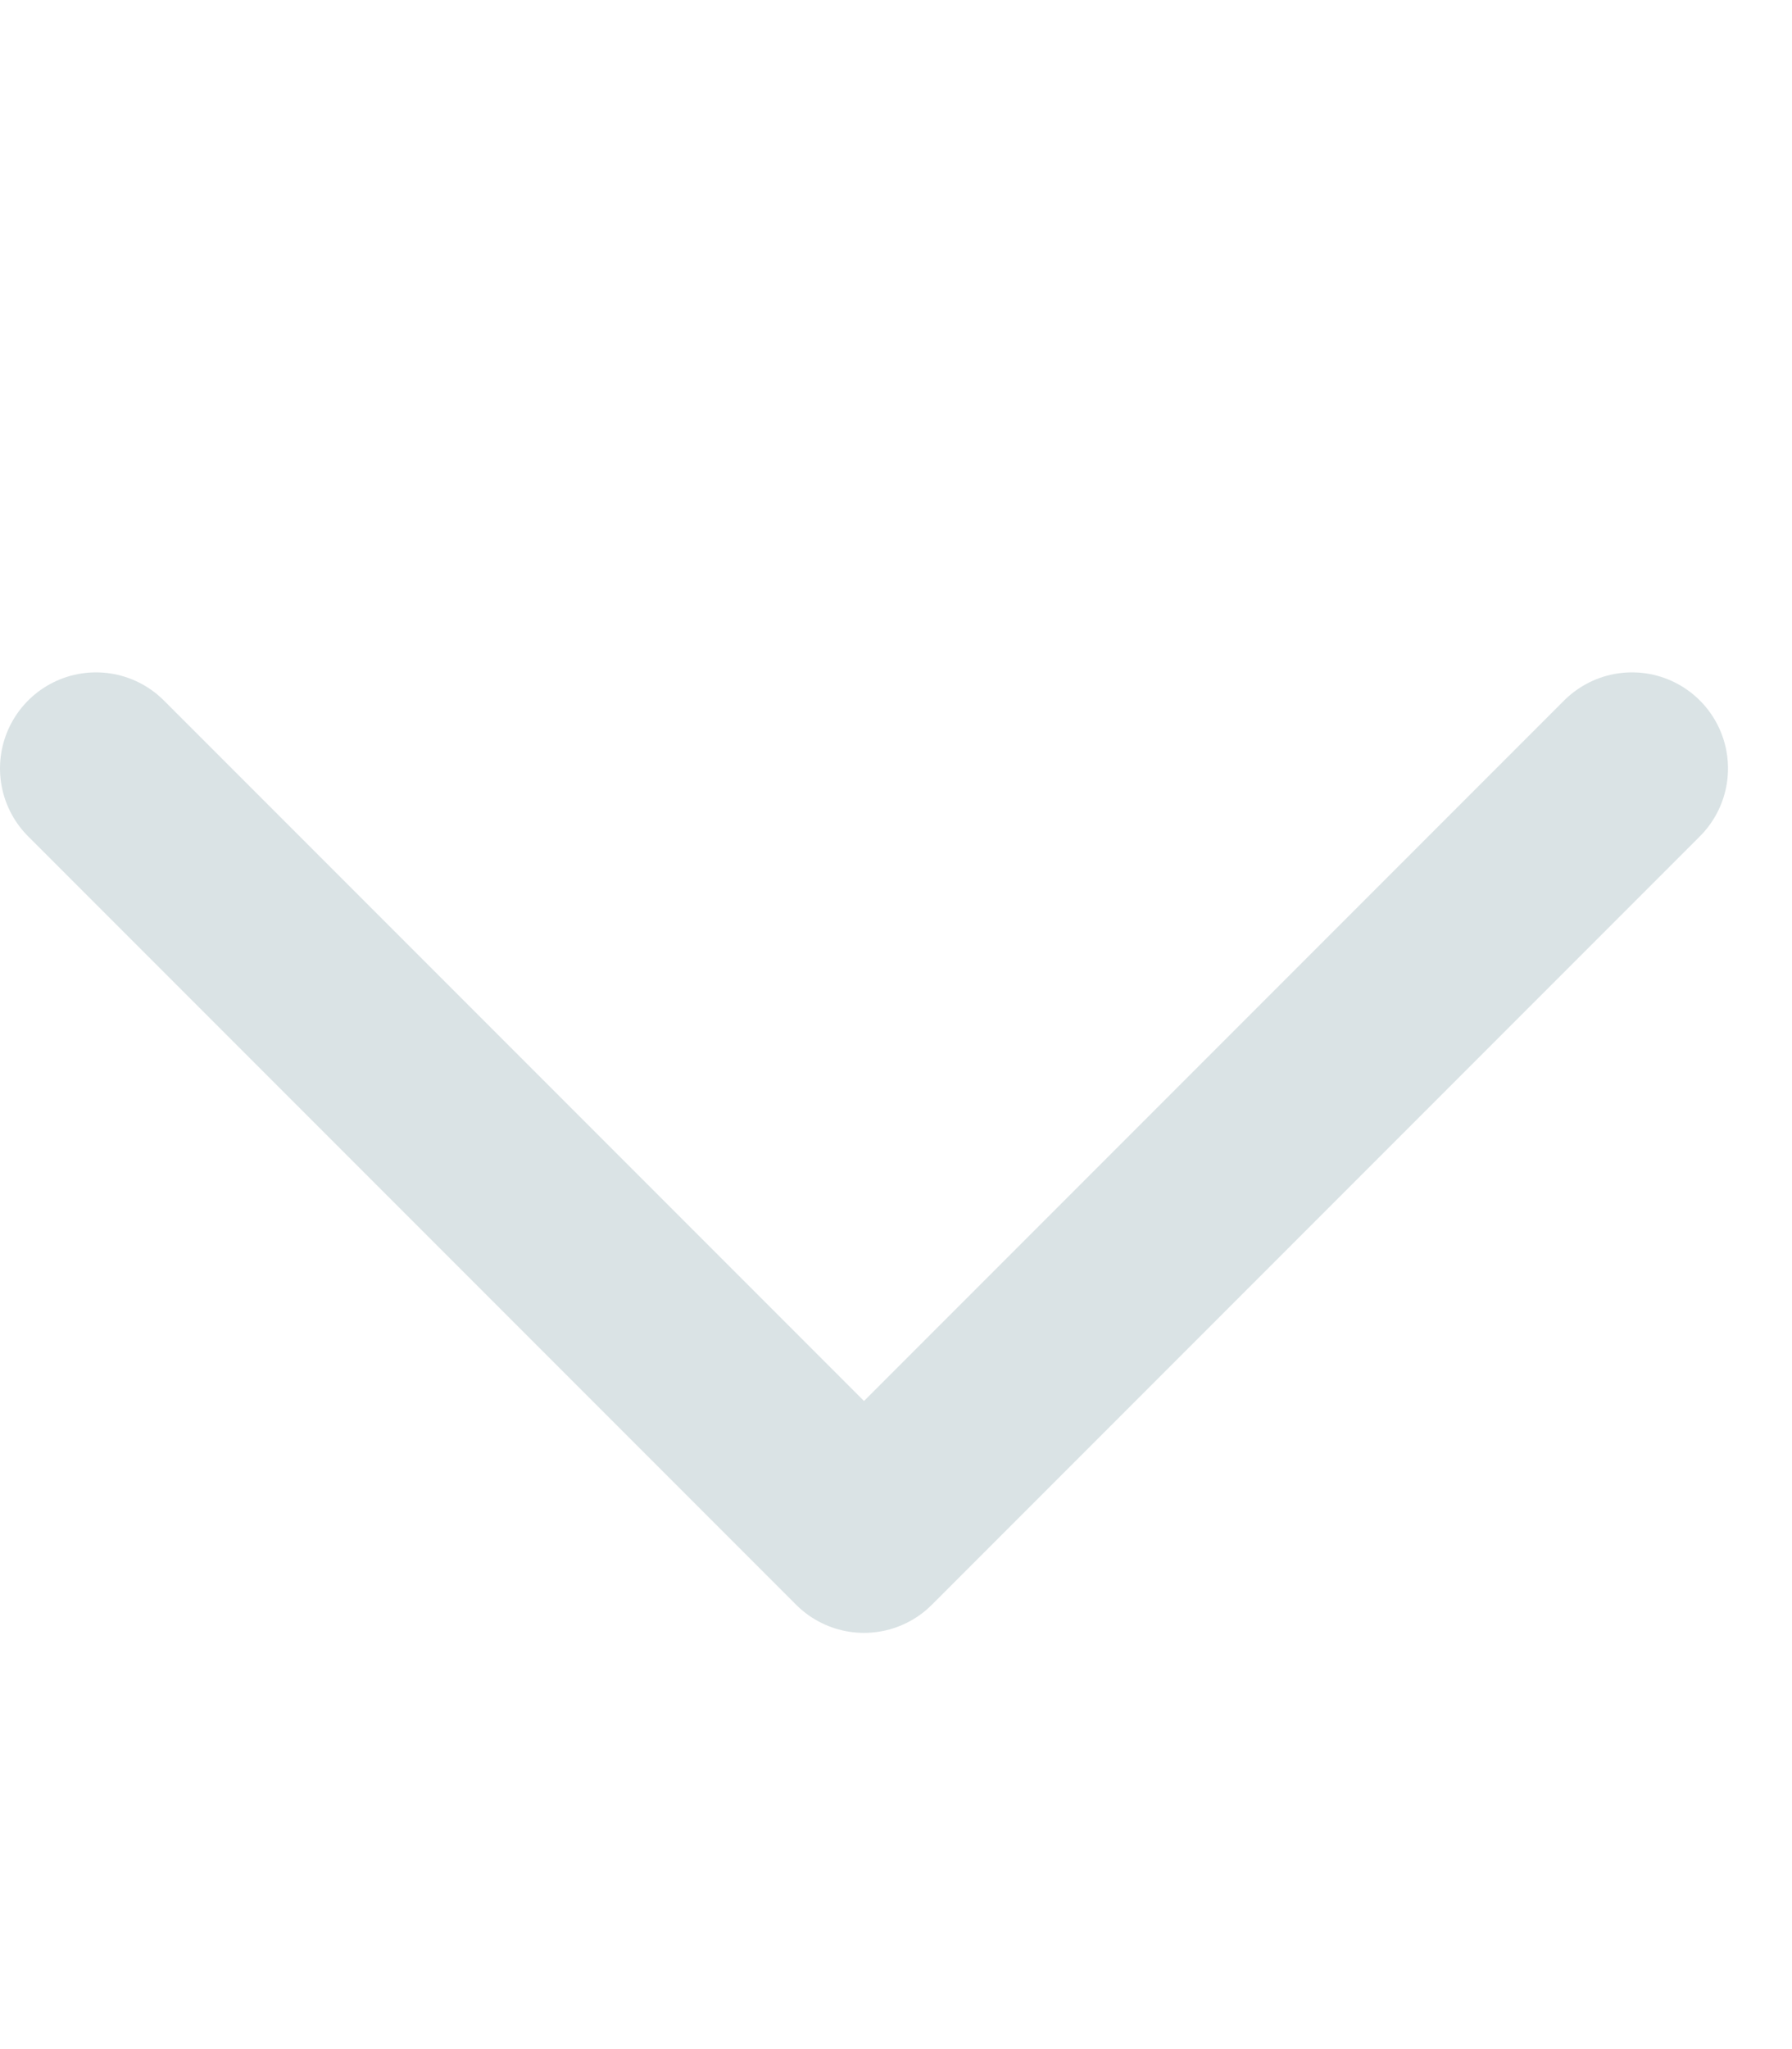 <svg width="14" height="16" viewBox="0 0 14 16" fill="none" xmlns="http://www.w3.org/2000/svg">
<path d="M12.75 6L6.75 12L0.75 6" stroke="#DAE3E5" stroke-width="1.5" stroke-linecap="round" stroke-linejoin="round"/>
</svg>
